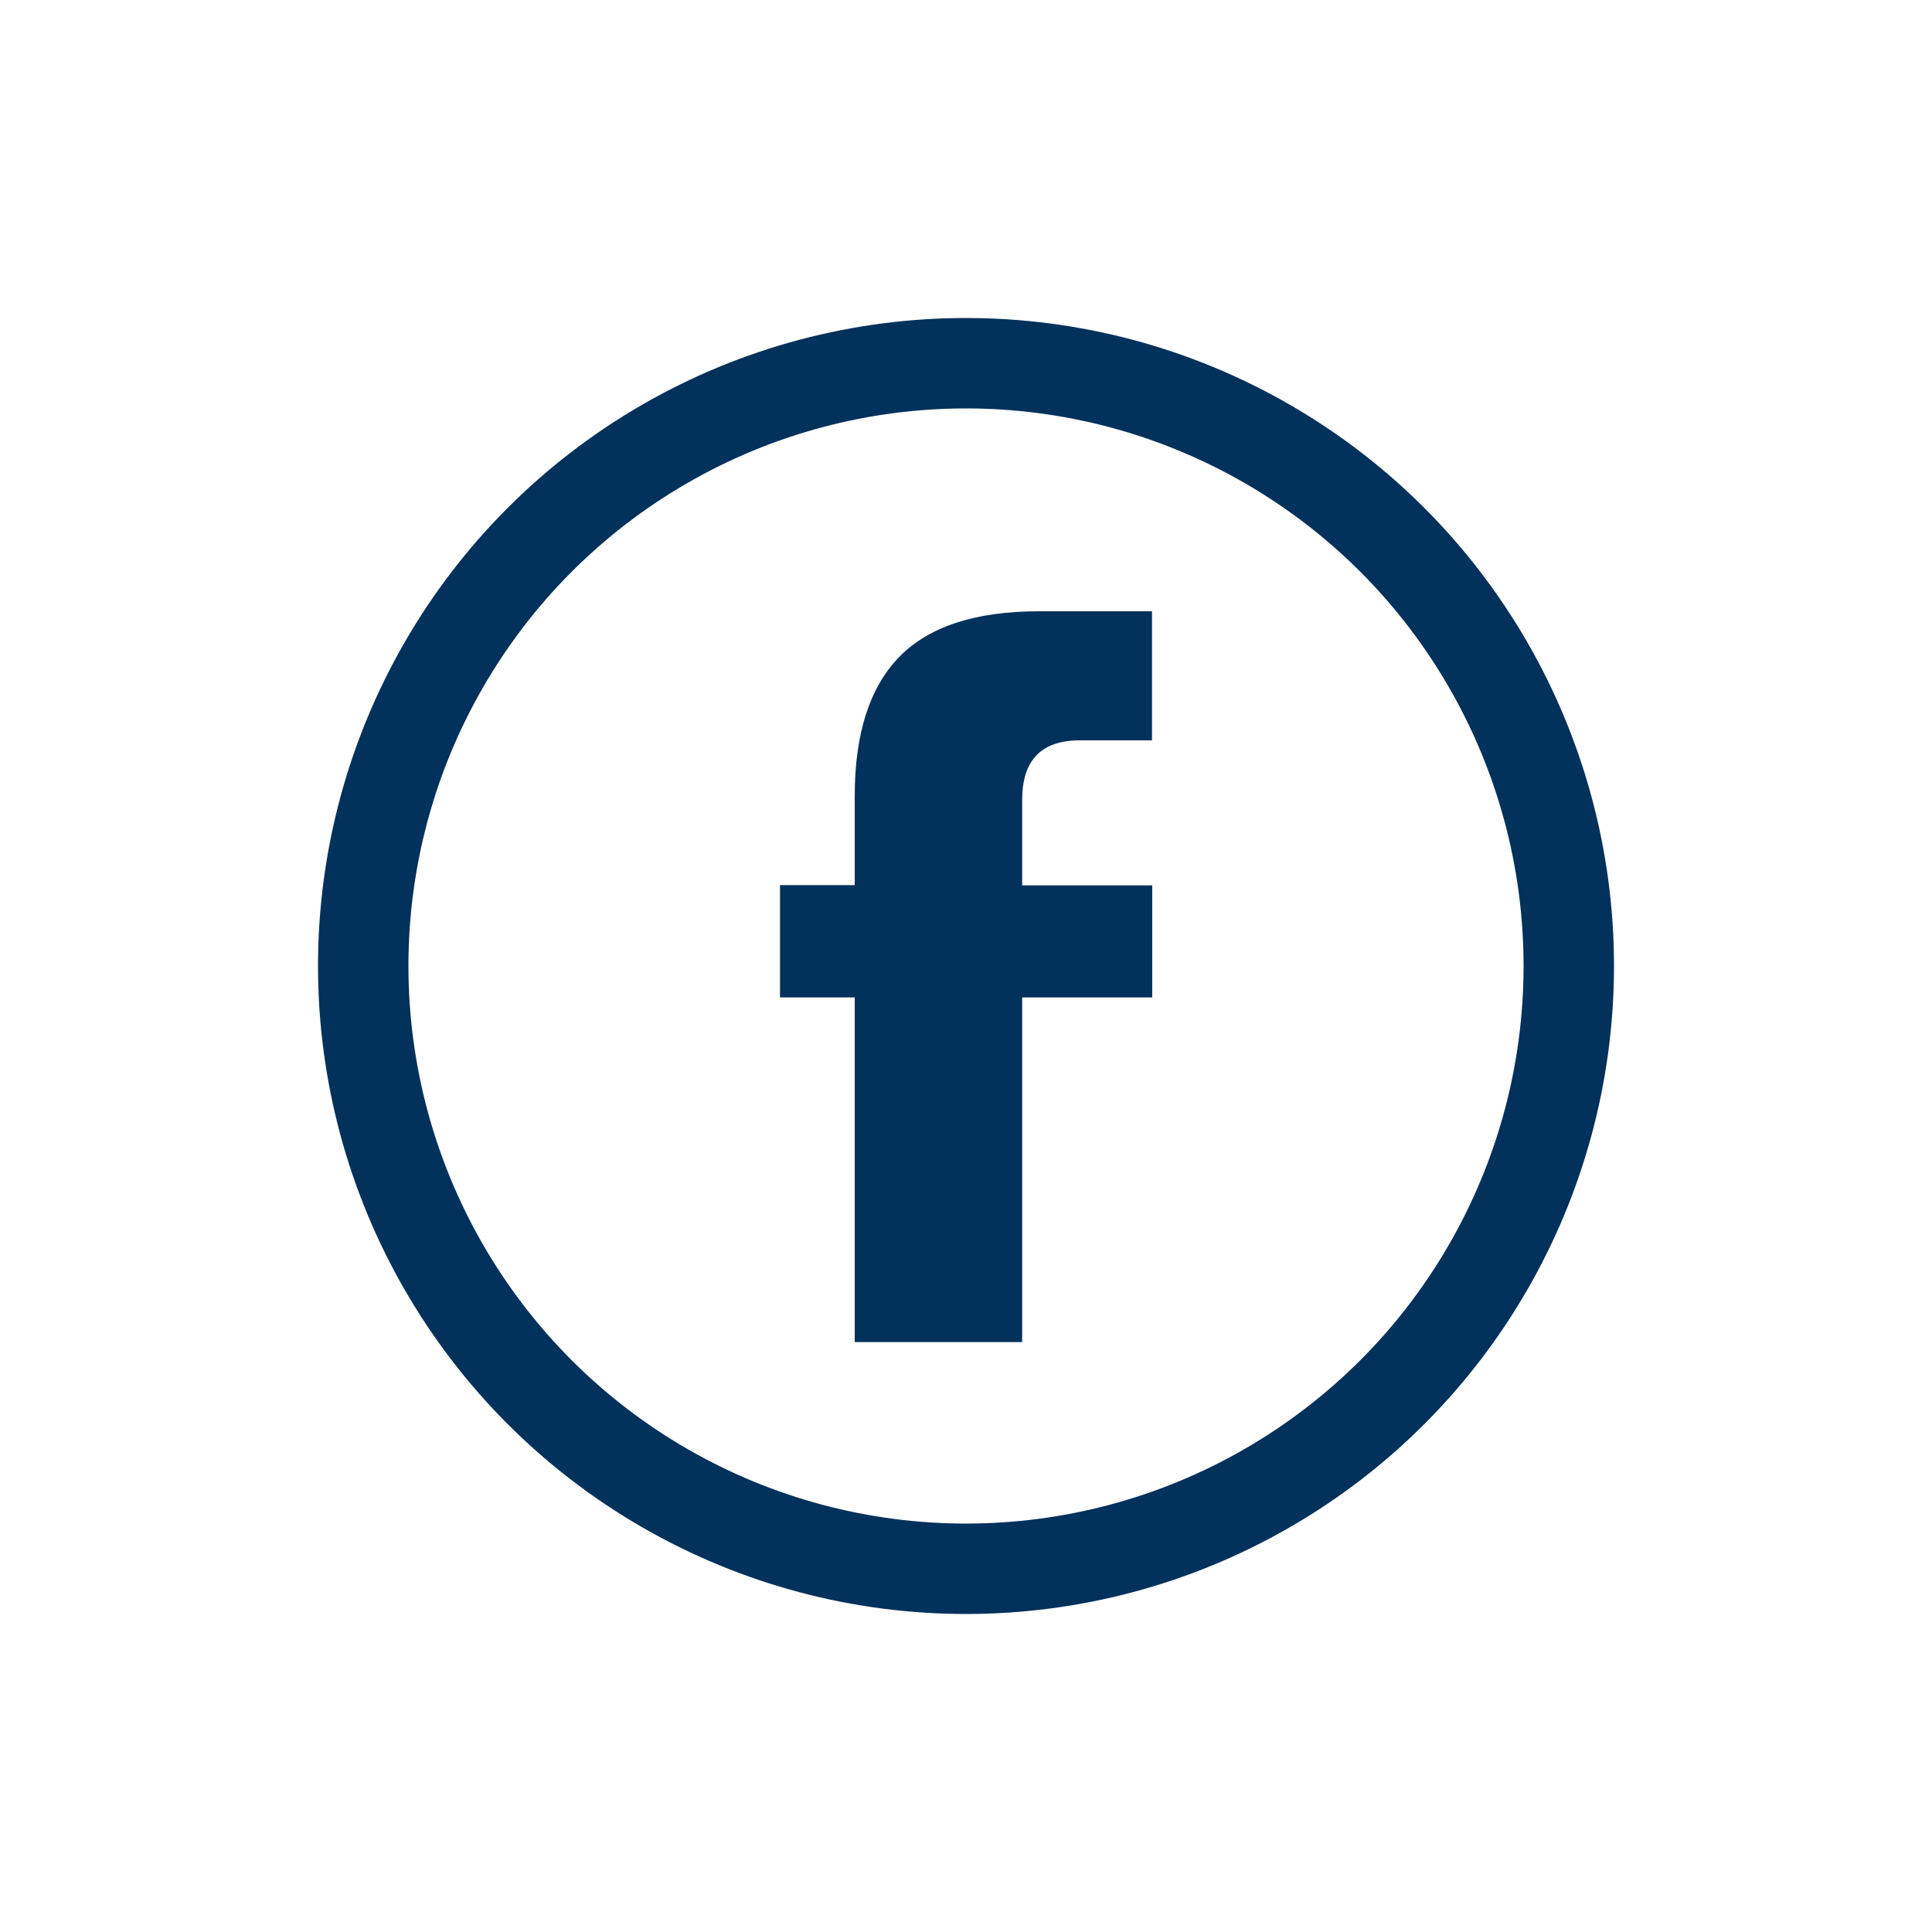 <?xml version="1.0" encoding="UTF-8"?>
<svg id="Layer_1" data-name="Layer 1" xmlns="http://www.w3.org/2000/svg" width="75" height="75" viewBox="0 0 75 75">
  <defs>
    <style>
      .cls-1 {
        fill: #02315b;
      }

      .cls-2 {
        fill: none;
        stroke: #02315b;
        stroke-miterlimit: 10;
        stroke-width: 3.51px;
      }
    </style>
  </defs>
  <path class="cls-1" d="M30.28,38.71v-4.35h2.9v-3.45c0-2.43.58-4.23,1.73-5.41s2.96-1.77,5.42-1.77h4.39v5.01h-2.8c-1.5,0-2.24.77-2.24,2.32v3.31h5.05v4.35h-5.05v13.38h-6.5v-13.38h-2.9Z"/>
  <circle class="cls-2" cx="37.5" cy="37.5" r="23.4"/>
</svg>